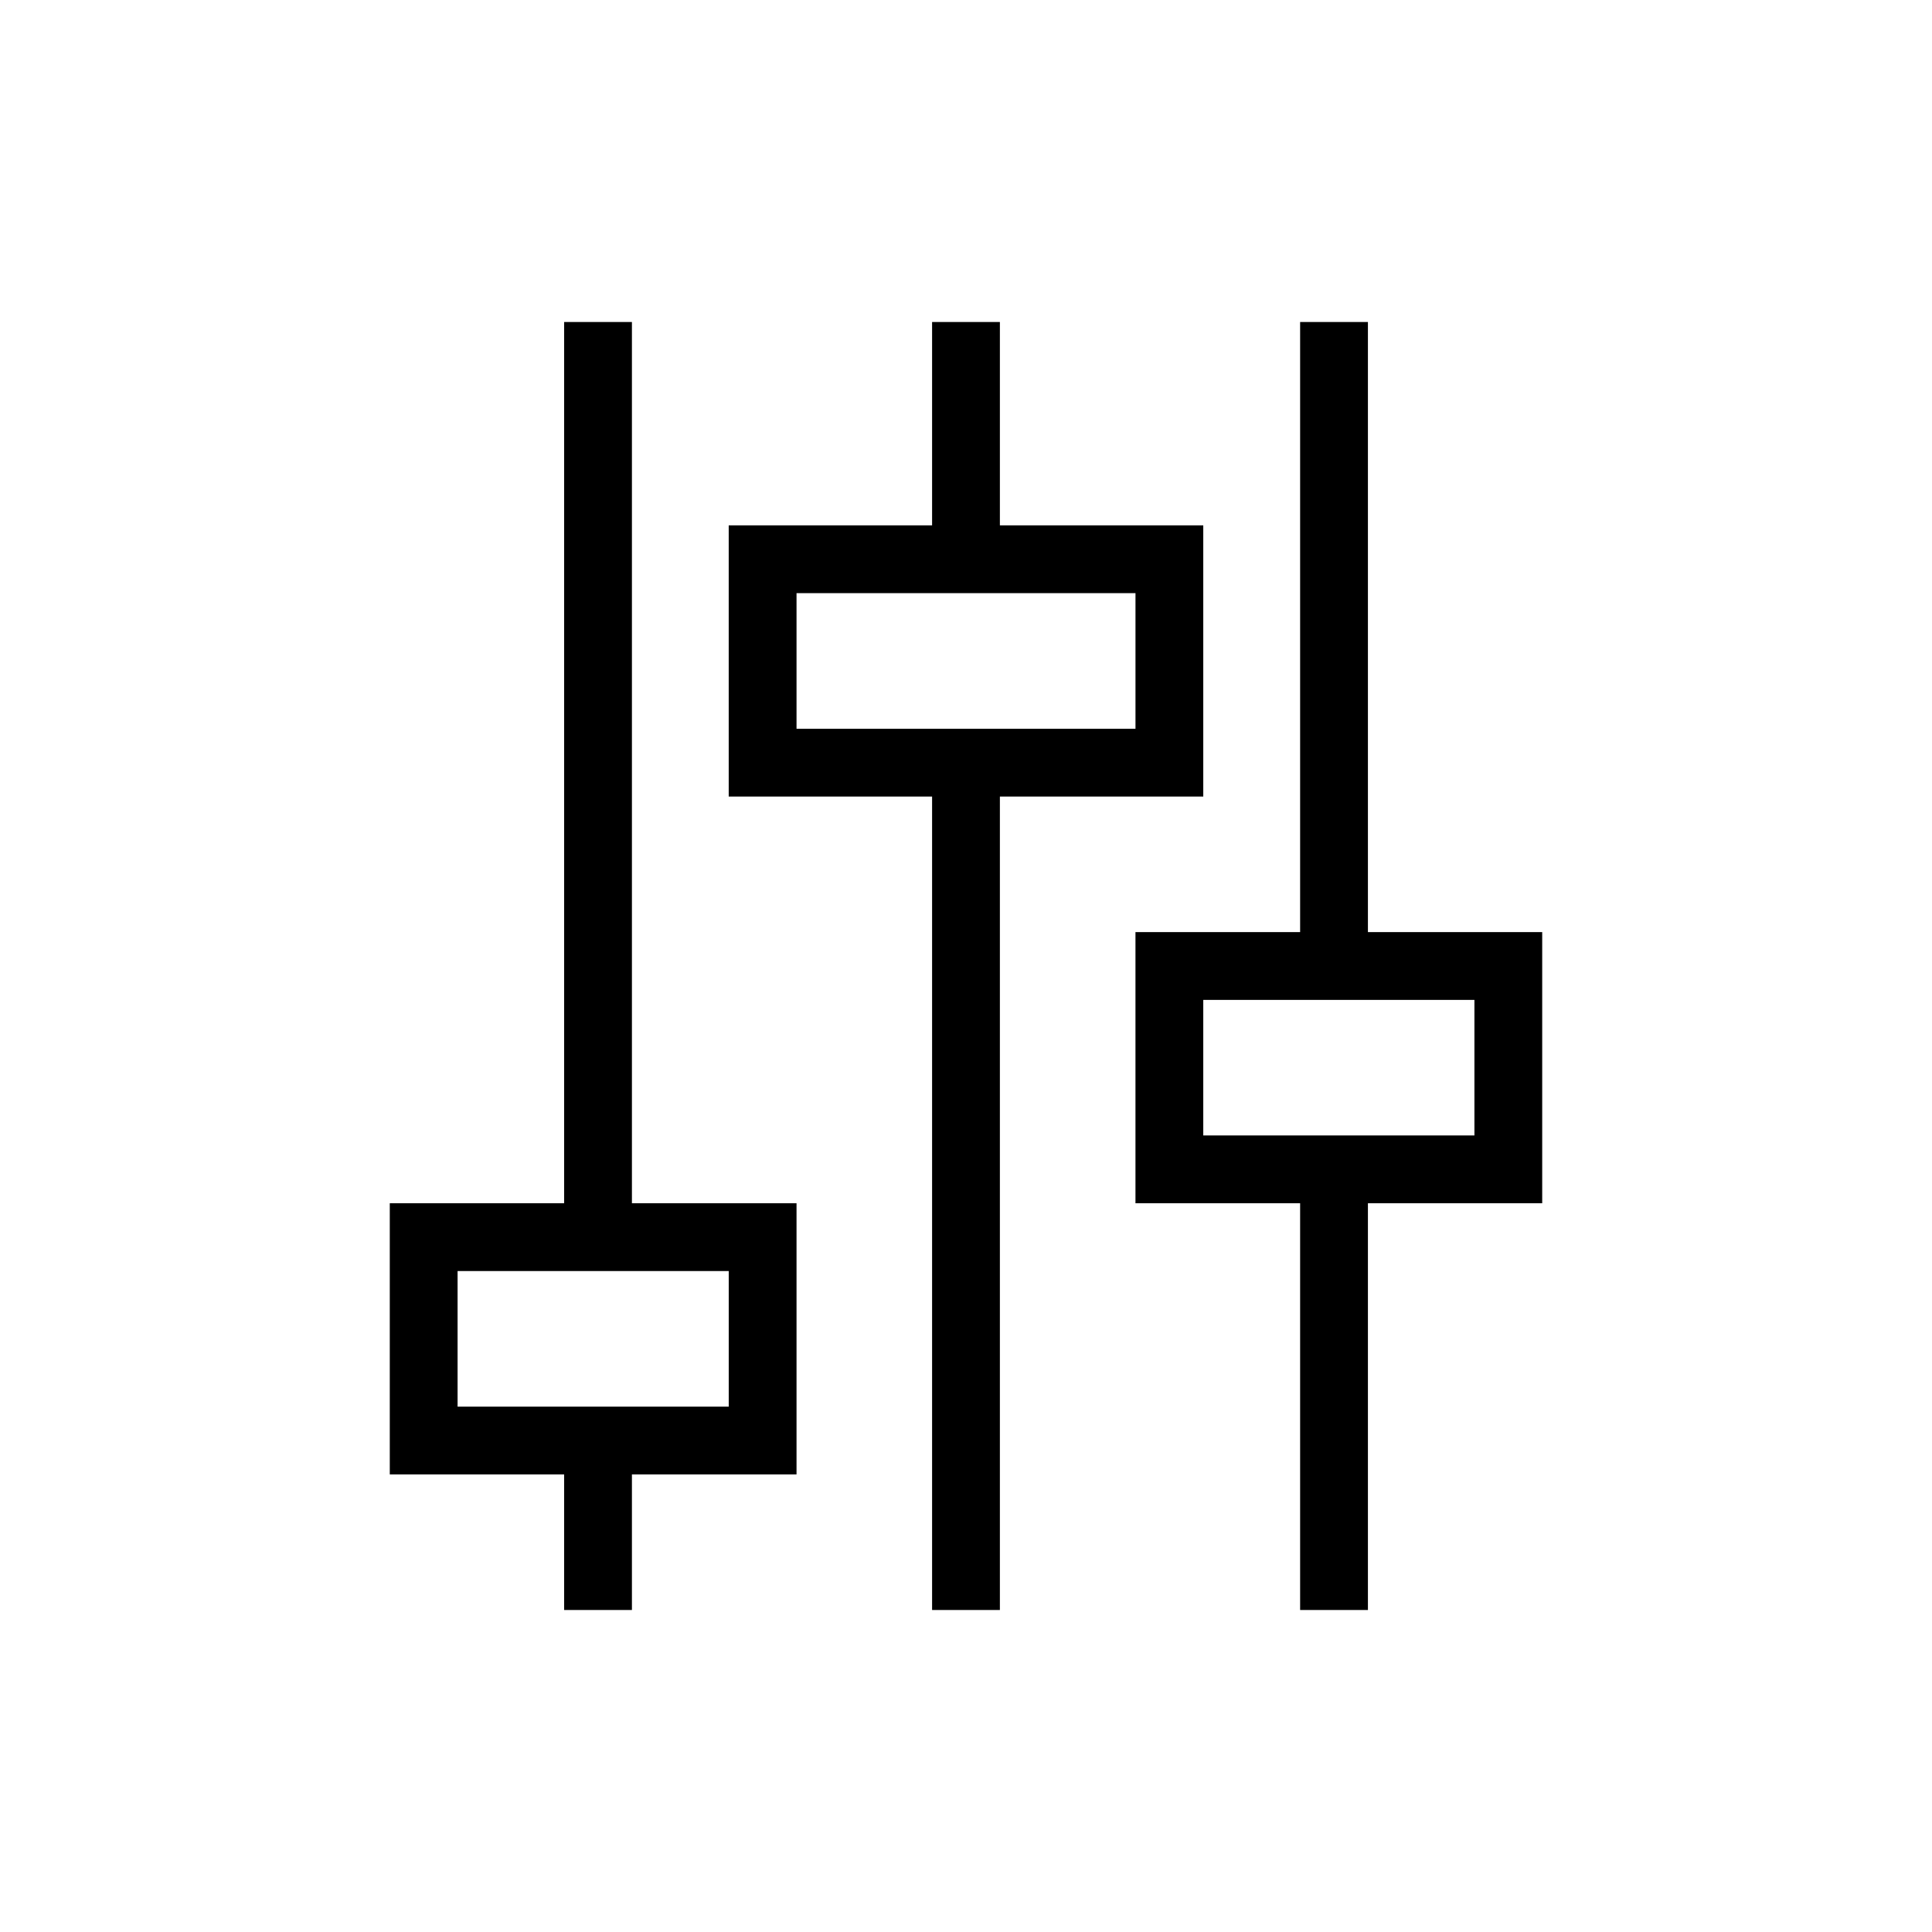 <?xml version="1.0" encoding="UTF-8"?> <svg xmlns="http://www.w3.org/2000/svg" id="Layer_1" viewBox="0 0 1200 1200"><defs><style>.cls-1{stroke-width:0px;}</style></defs><path class="cls-1" d="M392.5,200h-42.11v547.37h-108.29v168.42h108.29v84.21h42.11v-84.21h102.24v-168.42h0s-102.24,0-102.24,0V200ZM284.21,789.47h168.42v84.21h-168.42v-84.21Z"></path><path class="cls-1" d="M747.37,494.74h0v-168.42h0s-126.32,0-126.32,0v-126.32h-42.11v126.32h-126.32v168.42h126.32v505.26h42.11v-505.26h126.32ZM494.74,368.42h210.53v84.21h-210.53v-84.21Z"></path><path class="cls-1" d="M957.89,578.95h-108.25V200h-42.11v378.95h-102.27v168.42h0s102.27,0,102.27,0v252.63h42.11v-252.63h108.25v-168.42h0ZM747.37,621.05h168.42v84.21h-168.42v-84.21Z"></path></svg> 